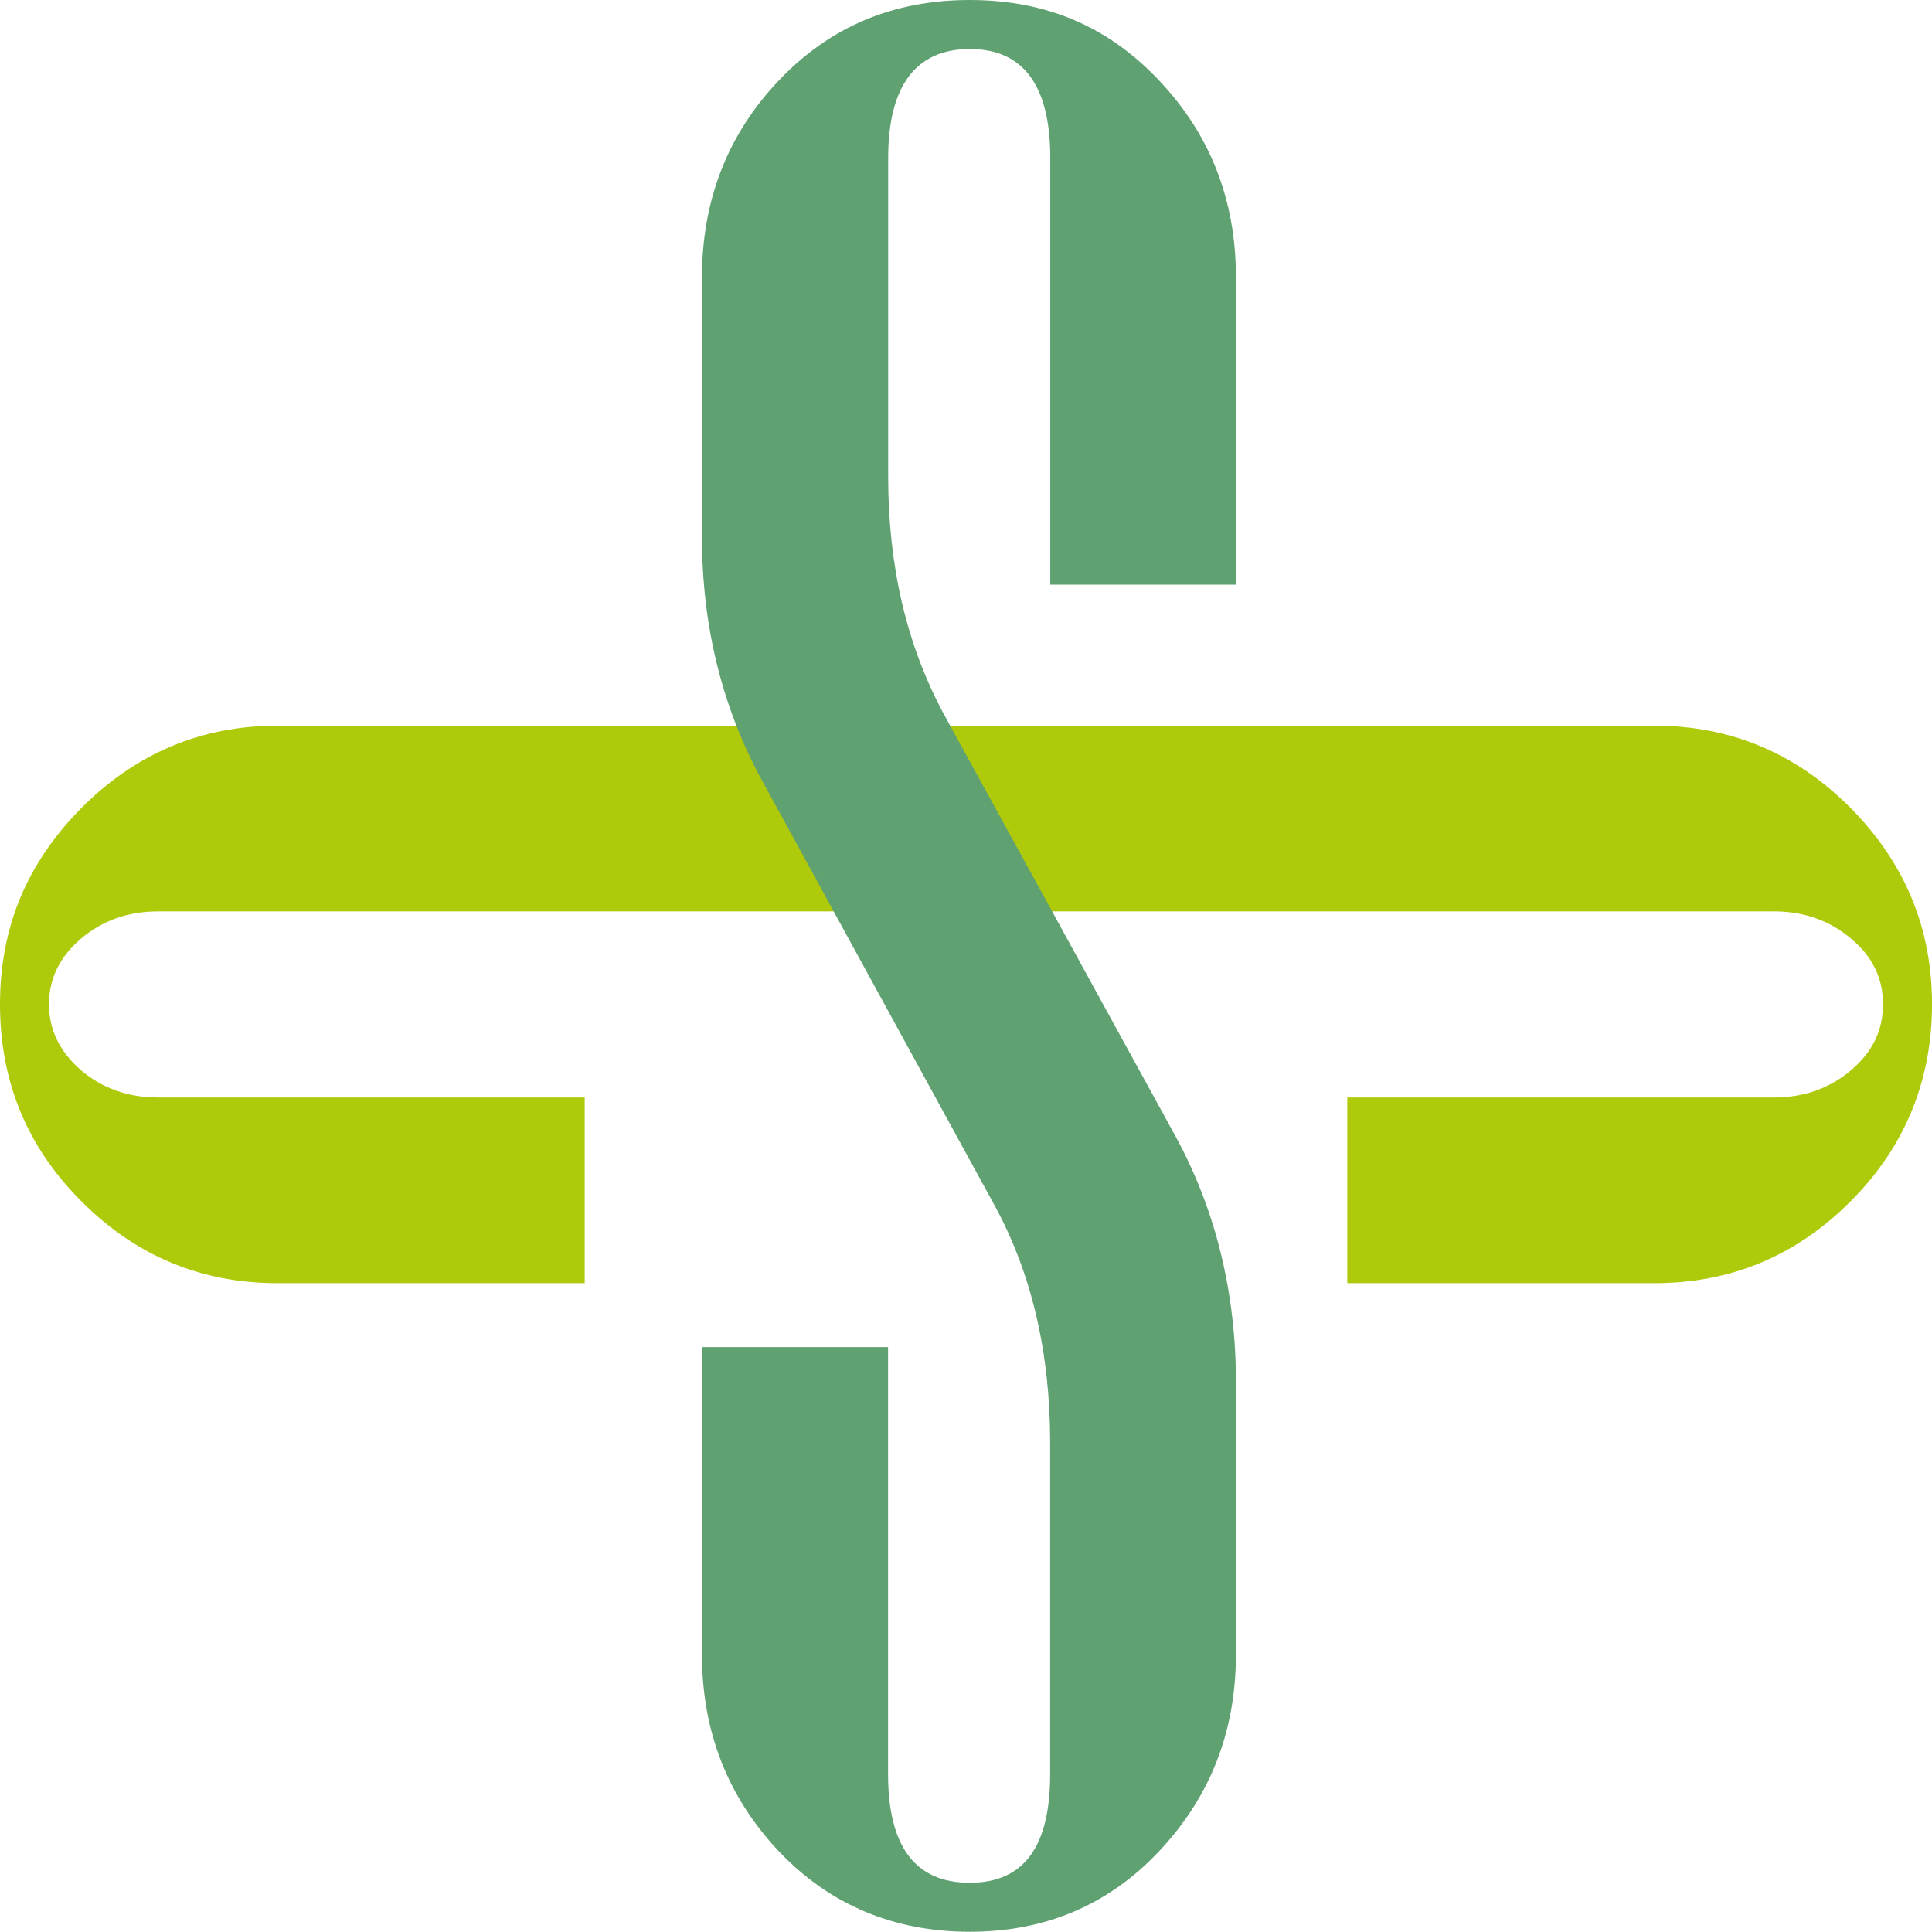 <?xml version="1.0" encoding="UTF-8"?>
<svg data-bbox="0 0 505.86 505.79" viewBox="0 0 505.85 505.79" xmlns="http://www.w3.org/2000/svg" data-type="color">
    <g>
        <path d="M72.69 335.97c-19.95 0-37.06-7.09-51.31-21.37C7.13 300.42 0 283.2 0 262.94s7.13-37.08 21.38-51.46C35.63 197.2 52.74 190 72.69 190h360.48c19.95 0 37.06 7.19 51.31 21.48 14.25 14.39 21.38 31.51 21.38 51.46s-7.13 37.48-21.38 51.66c-14.25 14.28-31.35 21.37-51.31 21.37h-80.41v-48.62h111.77c7.84 0 14.61-2.43 20.19-7.19s8.31-10.43 8.31-17.22-2.73-12.46-8.31-17.12c-5.58-4.76-12.35-7.19-20.19-7.19H41.33c-7.84 0-14.61 2.43-20.19 7.19-5.47 4.66-8.32 10.43-8.32 17.12s2.85 12.46 8.32 17.22c5.58 4.76 12.35 7.19 20.19 7.19h111.76v48.62H72.68Z" fill="#afca0b" data-color="1"/>
        <path d="M323.6 433.11c0 20.19-6.68 37.29-20.06 51.54-13.27 14.13-29.88 21.14-49.64 21.14s-36.67-7.01-50.05-21.14c-13.37-14.25-20.06-31.35-20.06-51.54v-80.4h48.73v111.75c0 19 7.09 28.5 21.37 28.5s21.07-9.5 21.07-28.5v-86.7c0-23.63-4.86-44.41-14.59-62.23l-60.78-111.04c-10.53-19.24-15.8-40.62-15.8-64.01V72.67c0-20.19 6.68-37.41 20.06-51.54C217.24 7.01 233.85 0 253.91 0s36.37 7.01 49.64 21.14c13.37 14.13 20.06 31.35 20.06 51.54v80.4h-48.62V41.33c0-19-7.09-28.5-21.07-28.5s-21.37 9.5-21.37 28.5v83.49c0 23.51 4.86 44.06 14.48 61.99l60.88 110.92c10.43 19.24 15.7 40.73 15.7 64.37v71.02Z" fill="#60a172" data-color="2"/>
    </g>
</svg>
